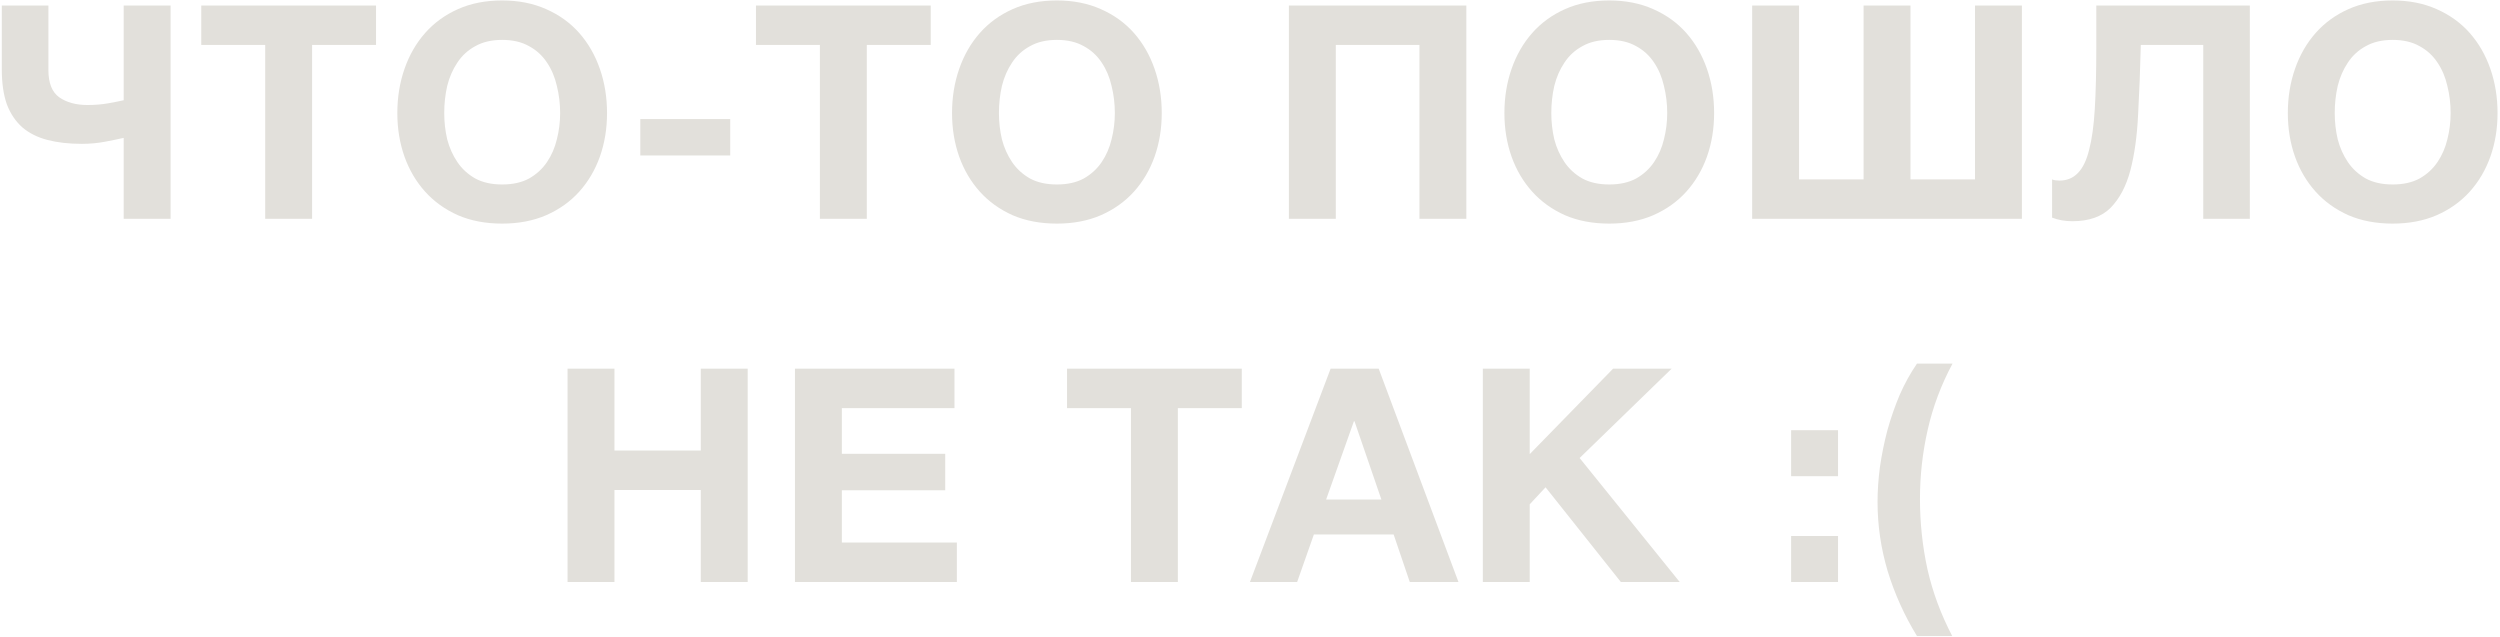 <?xml version="1.0" encoding="UTF-8"?> <svg xmlns="http://www.w3.org/2000/svg" width="475" height="121" viewBox="0 0 475 121" fill="none"> <path d="M23.501 26.195C22.517 26.422 21.325 26.669 19.925 26.933C18.525 27.198 17.068 27.331 15.554 27.331C13.095 27.331 10.919 27.085 9.027 26.593C7.135 26.101 5.546 25.306 4.259 24.209C2.973 23.074 1.989 21.617 1.308 19.838C0.665 18.022 0.343 15.809 0.343 13.198V1.051H9.197V13.311C9.197 15.771 9.878 17.492 11.241 18.476C12.641 19.46 14.438 19.952 16.633 19.952C18.071 19.952 19.414 19.838 20.663 19.611C21.911 19.384 22.857 19.195 23.501 19.044V1.051H32.412V41.577H23.501V26.195ZM50.387 8.543H38.24V1.051H71.444V8.543H59.298V41.577H50.387V8.543ZM95.415 42.485C92.274 42.485 89.474 41.956 87.015 40.896C84.555 39.799 82.474 38.304 80.771 36.412C79.069 34.52 77.763 32.306 76.855 29.771C75.947 27.198 75.493 24.436 75.493 21.485C75.493 18.495 75.947 15.695 76.855 13.084C77.763 10.473 79.069 8.203 80.771 6.273C82.474 4.343 84.555 2.83 87.015 1.732C89.474 0.635 92.274 0.086 95.415 0.086C98.518 0.086 101.299 0.635 103.759 1.732C106.256 2.83 108.356 4.343 110.059 6.273C111.762 8.203 113.067 10.473 113.975 13.084C114.883 15.695 115.337 18.495 115.337 21.485C115.337 24.436 114.883 27.198 113.975 29.771C113.067 32.306 111.762 34.52 110.059 36.412C108.356 38.304 106.256 39.799 103.759 40.896C101.299 41.956 98.518 42.485 95.415 42.485ZM95.415 35.05C97.421 35.05 99.123 34.672 100.523 33.915C101.923 33.12 103.059 32.08 103.929 30.793C104.799 29.506 105.424 28.069 105.802 26.479C106.218 24.852 106.426 23.187 106.426 21.485C106.426 19.706 106.218 17.984 105.802 16.319C105.424 14.655 104.799 13.179 103.929 11.892C103.059 10.568 101.923 9.527 100.523 8.771C99.123 7.976 97.421 7.579 95.415 7.579C93.41 7.579 91.707 7.976 90.307 8.771C88.907 9.527 87.772 10.568 86.901 11.892C86.031 13.179 85.388 14.655 84.971 16.319C84.593 17.984 84.404 19.706 84.404 21.485C84.404 23.187 84.593 24.852 84.971 26.479C85.388 28.069 86.031 29.506 86.901 30.793C87.772 32.08 88.907 33.12 90.307 33.915C91.707 34.672 93.41 35.05 95.415 35.05ZM121.656 22.62H138.74V29.544H121.656V22.62ZM155.781 8.543H143.634V1.051H176.838V8.543H164.692V41.577H155.781V8.543ZM200.809 42.485C197.669 42.485 194.868 41.956 192.409 40.896C189.949 39.799 187.868 38.304 186.165 36.412C184.463 34.52 183.157 32.306 182.249 29.771C181.341 27.198 180.887 24.436 180.887 21.485C180.887 18.495 181.341 15.695 182.249 13.084C183.157 10.473 184.463 8.203 186.165 6.273C187.868 4.343 189.949 2.83 192.409 1.732C194.868 0.635 197.669 0.086 200.809 0.086C203.912 0.086 206.693 0.635 209.153 1.732C211.65 2.83 213.75 4.343 215.453 6.273C217.156 8.203 218.461 10.473 219.369 13.084C220.277 15.695 220.732 18.495 220.732 21.485C220.732 24.436 220.277 27.198 219.369 29.771C218.461 32.306 217.156 34.52 215.453 36.412C213.75 38.304 211.65 39.799 209.153 40.896C206.693 41.956 203.912 42.485 200.809 42.485ZM200.809 35.05C202.815 35.05 204.517 34.672 205.917 33.915C207.318 33.12 208.453 32.08 209.323 30.793C210.193 29.506 210.818 28.069 211.196 26.479C211.612 24.852 211.82 23.187 211.82 21.485C211.82 19.706 211.612 17.984 211.196 16.319C210.818 14.655 210.193 13.179 209.323 11.892C208.453 10.568 207.318 9.527 205.917 8.771C204.517 7.976 202.815 7.579 200.809 7.579C198.804 7.579 197.101 7.976 195.701 8.771C194.301 9.527 193.166 10.568 192.295 11.892C191.425 13.179 190.782 14.655 190.366 16.319C189.987 17.984 189.798 19.706 189.798 21.485C189.798 23.187 189.987 24.852 190.366 26.479C190.782 28.069 191.425 29.506 192.295 30.793C193.166 32.08 194.301 33.12 195.701 33.915C197.101 34.672 198.804 35.05 200.809 35.05ZM244.89 1.051H278.605V41.577H269.694V8.543H253.802V41.577H244.89V1.051ZM305.76 42.485C302.619 42.485 299.819 41.956 297.36 40.896C294.9 39.799 292.819 38.304 291.116 36.412C289.413 34.52 288.108 32.306 287.2 29.771C286.292 27.198 285.838 24.436 285.838 21.485C285.838 18.495 286.292 15.695 287.2 13.084C288.108 10.473 289.413 8.203 291.116 6.273C292.819 4.343 294.9 2.83 297.36 1.732C299.819 0.635 302.619 0.086 305.76 0.086C308.863 0.086 311.644 0.635 314.104 1.732C316.601 2.83 318.701 4.343 320.404 6.273C322.107 8.203 323.412 10.473 324.32 13.084C325.228 15.695 325.682 18.495 325.682 21.485C325.682 24.436 325.228 27.198 324.32 29.771C323.412 32.306 322.107 34.52 320.404 36.412C318.701 38.304 316.601 39.799 314.104 40.896C311.644 41.956 308.863 42.485 305.76 42.485ZM305.76 35.05C307.765 35.05 309.468 34.672 310.868 33.915C312.268 33.12 313.403 32.08 314.274 30.793C315.144 29.506 315.768 28.069 316.147 26.479C316.563 24.852 316.771 23.187 316.771 21.485C316.771 19.706 316.563 17.984 316.147 16.319C315.768 14.655 315.144 13.179 314.274 11.892C313.403 10.568 312.268 9.527 310.868 8.771C309.468 7.976 307.765 7.579 305.76 7.579C303.754 7.579 302.052 7.976 300.652 8.771C299.252 9.527 298.116 10.568 297.246 11.892C296.376 13.179 295.733 14.655 295.316 16.319C294.938 17.984 294.749 19.706 294.749 21.485C294.749 23.187 294.938 24.852 295.316 26.479C295.733 28.069 296.376 29.506 297.246 30.793C298.116 32.08 299.252 33.12 300.652 33.915C302.052 34.672 303.754 35.05 305.76 35.05ZM332.909 1.051H341.82V34.085H354.08V1.051H362.991V34.085H375.251V1.051H384.162V41.577H332.909V1.051ZM393.755 42.031C392.355 42.031 391.069 41.804 389.896 41.35V34.085C390.047 34.161 390.255 34.217 390.52 34.255C390.823 34.293 391.069 34.312 391.258 34.312C392.696 34.312 393.869 33.839 394.777 32.893C395.723 31.947 396.442 30.471 396.934 28.466C397.464 26.46 397.823 23.868 398.012 20.69C398.201 17.511 398.296 13.69 398.296 9.225V1.051H427.47V41.577H418.616V8.543H406.753C406.64 13.236 406.469 17.625 406.242 21.712C406.053 25.798 405.561 29.355 404.767 32.382C403.972 35.371 402.723 37.736 401.02 39.477C399.318 41.18 396.896 42.031 393.755 42.031ZM454.61 42.485C451.469 42.485 448.669 41.956 446.21 40.896C443.75 39.799 441.669 38.304 439.966 36.412C438.264 34.52 436.958 32.306 436.05 29.771C435.142 27.198 434.688 24.436 434.688 21.485C434.688 18.495 435.142 15.695 436.05 13.084C436.958 10.473 438.264 8.203 439.966 6.273C441.669 4.343 443.75 2.83 446.21 1.732C448.669 0.635 451.469 0.086 454.61 0.086C457.713 0.086 460.494 0.635 462.954 1.732C465.451 2.83 467.551 4.343 469.254 6.273C470.957 8.203 472.262 10.473 473.17 13.084C474.078 15.695 474.533 18.495 474.533 21.485C474.533 24.436 474.078 27.198 473.17 29.771C472.262 32.306 470.957 34.52 469.254 36.412C467.551 38.304 465.451 39.799 462.954 40.896C460.494 41.956 457.713 42.485 454.61 42.485ZM454.61 35.05C456.616 35.05 458.318 34.672 459.718 33.915C461.119 33.12 462.254 32.08 463.124 30.793C463.994 29.506 464.619 28.069 464.997 26.479C465.413 24.852 465.621 23.187 465.621 21.485C465.621 19.706 465.413 17.984 464.997 16.319C464.619 14.655 463.994 13.179 463.124 11.892C462.254 10.568 461.119 9.527 459.718 8.771C458.318 7.976 456.616 7.579 454.61 7.579C452.605 7.579 450.902 7.976 449.502 8.771C448.102 9.527 446.967 10.568 446.096 11.892C445.226 13.179 444.583 14.655 444.167 16.319C443.788 17.984 443.599 19.706 443.599 21.485C443.599 23.187 443.788 24.852 444.167 26.479C444.583 28.069 445.226 29.506 446.096 30.793C446.967 32.08 448.102 33.12 449.502 33.915C450.902 34.672 452.605 35.05 454.61 35.05ZM107.835 70.051H116.747V85.603H133.15V70.051H142.061V110.577H133.15V93.095H116.747V110.577H107.835V70.051ZM151.041 70.051H181.35V77.543H159.952V86.228H179.591V93.152H159.952V103.085H181.804V110.577H151.041V70.051ZM214.881 77.543H202.735V70.051H235.939V77.543H223.792V110.577H214.881V77.543ZM252.815 70.051H261.953L277.107 110.577H267.856L264.791 101.552H249.636L246.458 110.577H237.49L252.815 70.051ZM262.464 94.912L257.355 80.041H257.242L251.963 94.912H262.464ZM281.737 70.051H290.648V86.284L306.484 70.051H317.609L300.127 87.022L319.141 110.577H307.96L293.657 92.585L290.648 95.82V110.577H281.737V70.051ZM349.224 90.484H340.312V81.744H349.224V90.484ZM340.312 101.836H349.224V110.577H340.312V101.836ZM370.98 69.086C368.824 73.097 367.253 77.279 366.269 81.63C365.286 85.944 364.794 90.333 364.794 94.798C364.794 99.339 365.267 103.785 366.213 108.137C367.196 112.488 368.767 116.726 370.924 120.851H364.226C361.842 116.953 359.988 112.848 358.664 108.534C357.377 104.22 356.734 99.831 356.734 95.366C356.734 93.247 356.885 91.033 357.188 88.725C357.528 86.379 358.001 84.052 358.607 81.744C359.25 79.435 360.026 77.203 360.934 75.046C361.88 72.889 362.977 70.903 364.226 69.086H370.98Z" fill="#E2E0DB"></path> </svg> 